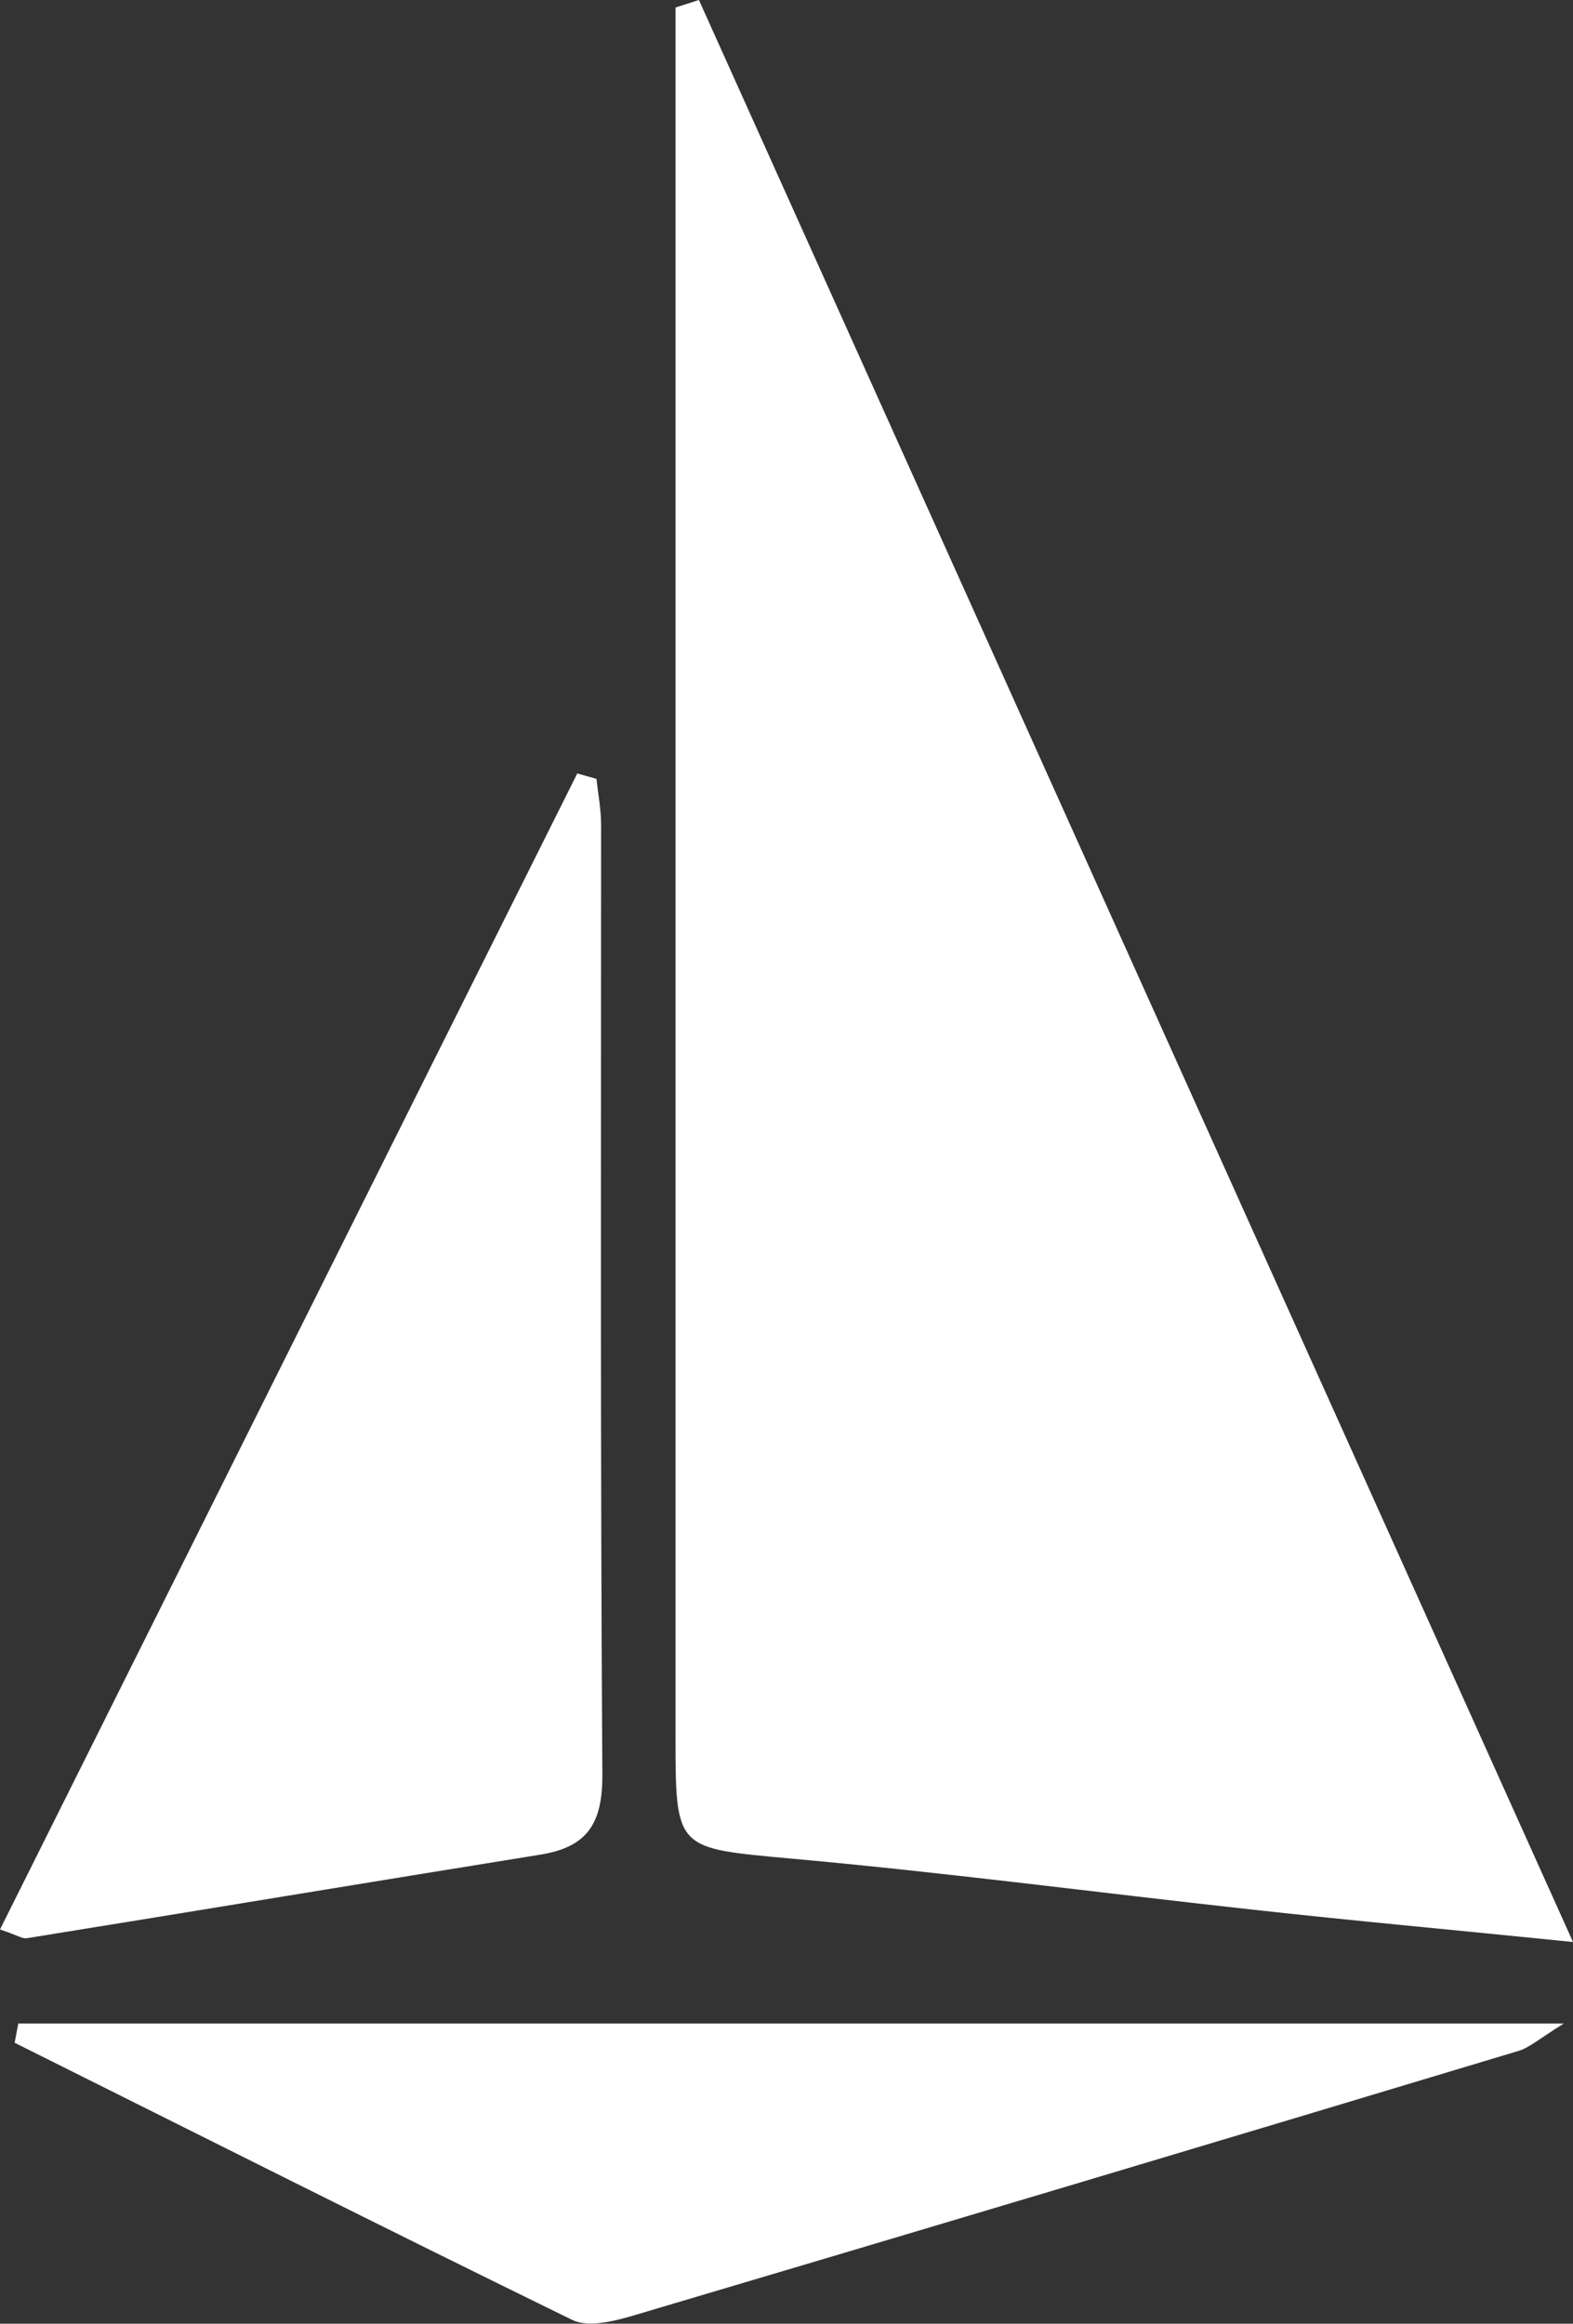 <?xml version="1.0" encoding="UTF-8"?><svg id="Layer_2" xmlns="http://www.w3.org/2000/svg" viewBox="0 0 37.63 55.58"><rect x="0" y="0" width="37.63" height="55.58" fill="#333333" stroke="none"/><defs><style>.cls-1{fill:#fff;}</style></defs><g id="Layer_1-2"><g><path class="cls-1" d="M37.63,46.45c-2.86-.29-5.29-.51-7.72-.78-3.64-.4-7.28-.88-10.93-1.21-2.81-.26-2.82-.18-2.82-2.94,0-13.19,0-26.37,0-39.56V.18l.56-.18c6.92,15.37,13.84,30.75,20.91,46.45Z"/><path class="cls-1" d="M14.27,18.64c.04,.36,.11,.73,.11,1.09,0,7.58-.02,15.16,.03,22.74,0,1.16-.37,1.71-1.48,1.89-4.1,.66-8.19,1.34-12.29,2-.09,.02-.2-.06-.64-.21,4.62-9.25,9.21-18.45,13.81-27.65l.46,.13Z"/><path class="cls-1" d="M.45,48.4H37.41c-.61,.38-.84,.59-1.1,.66-7.07,2.13-14.13,4.24-21.21,6.34-.45,.13-1.04,.27-1.41,.09-4.46-2.18-8.89-4.41-13.34-6.63l.09-.47Z"/></g></g></svg>